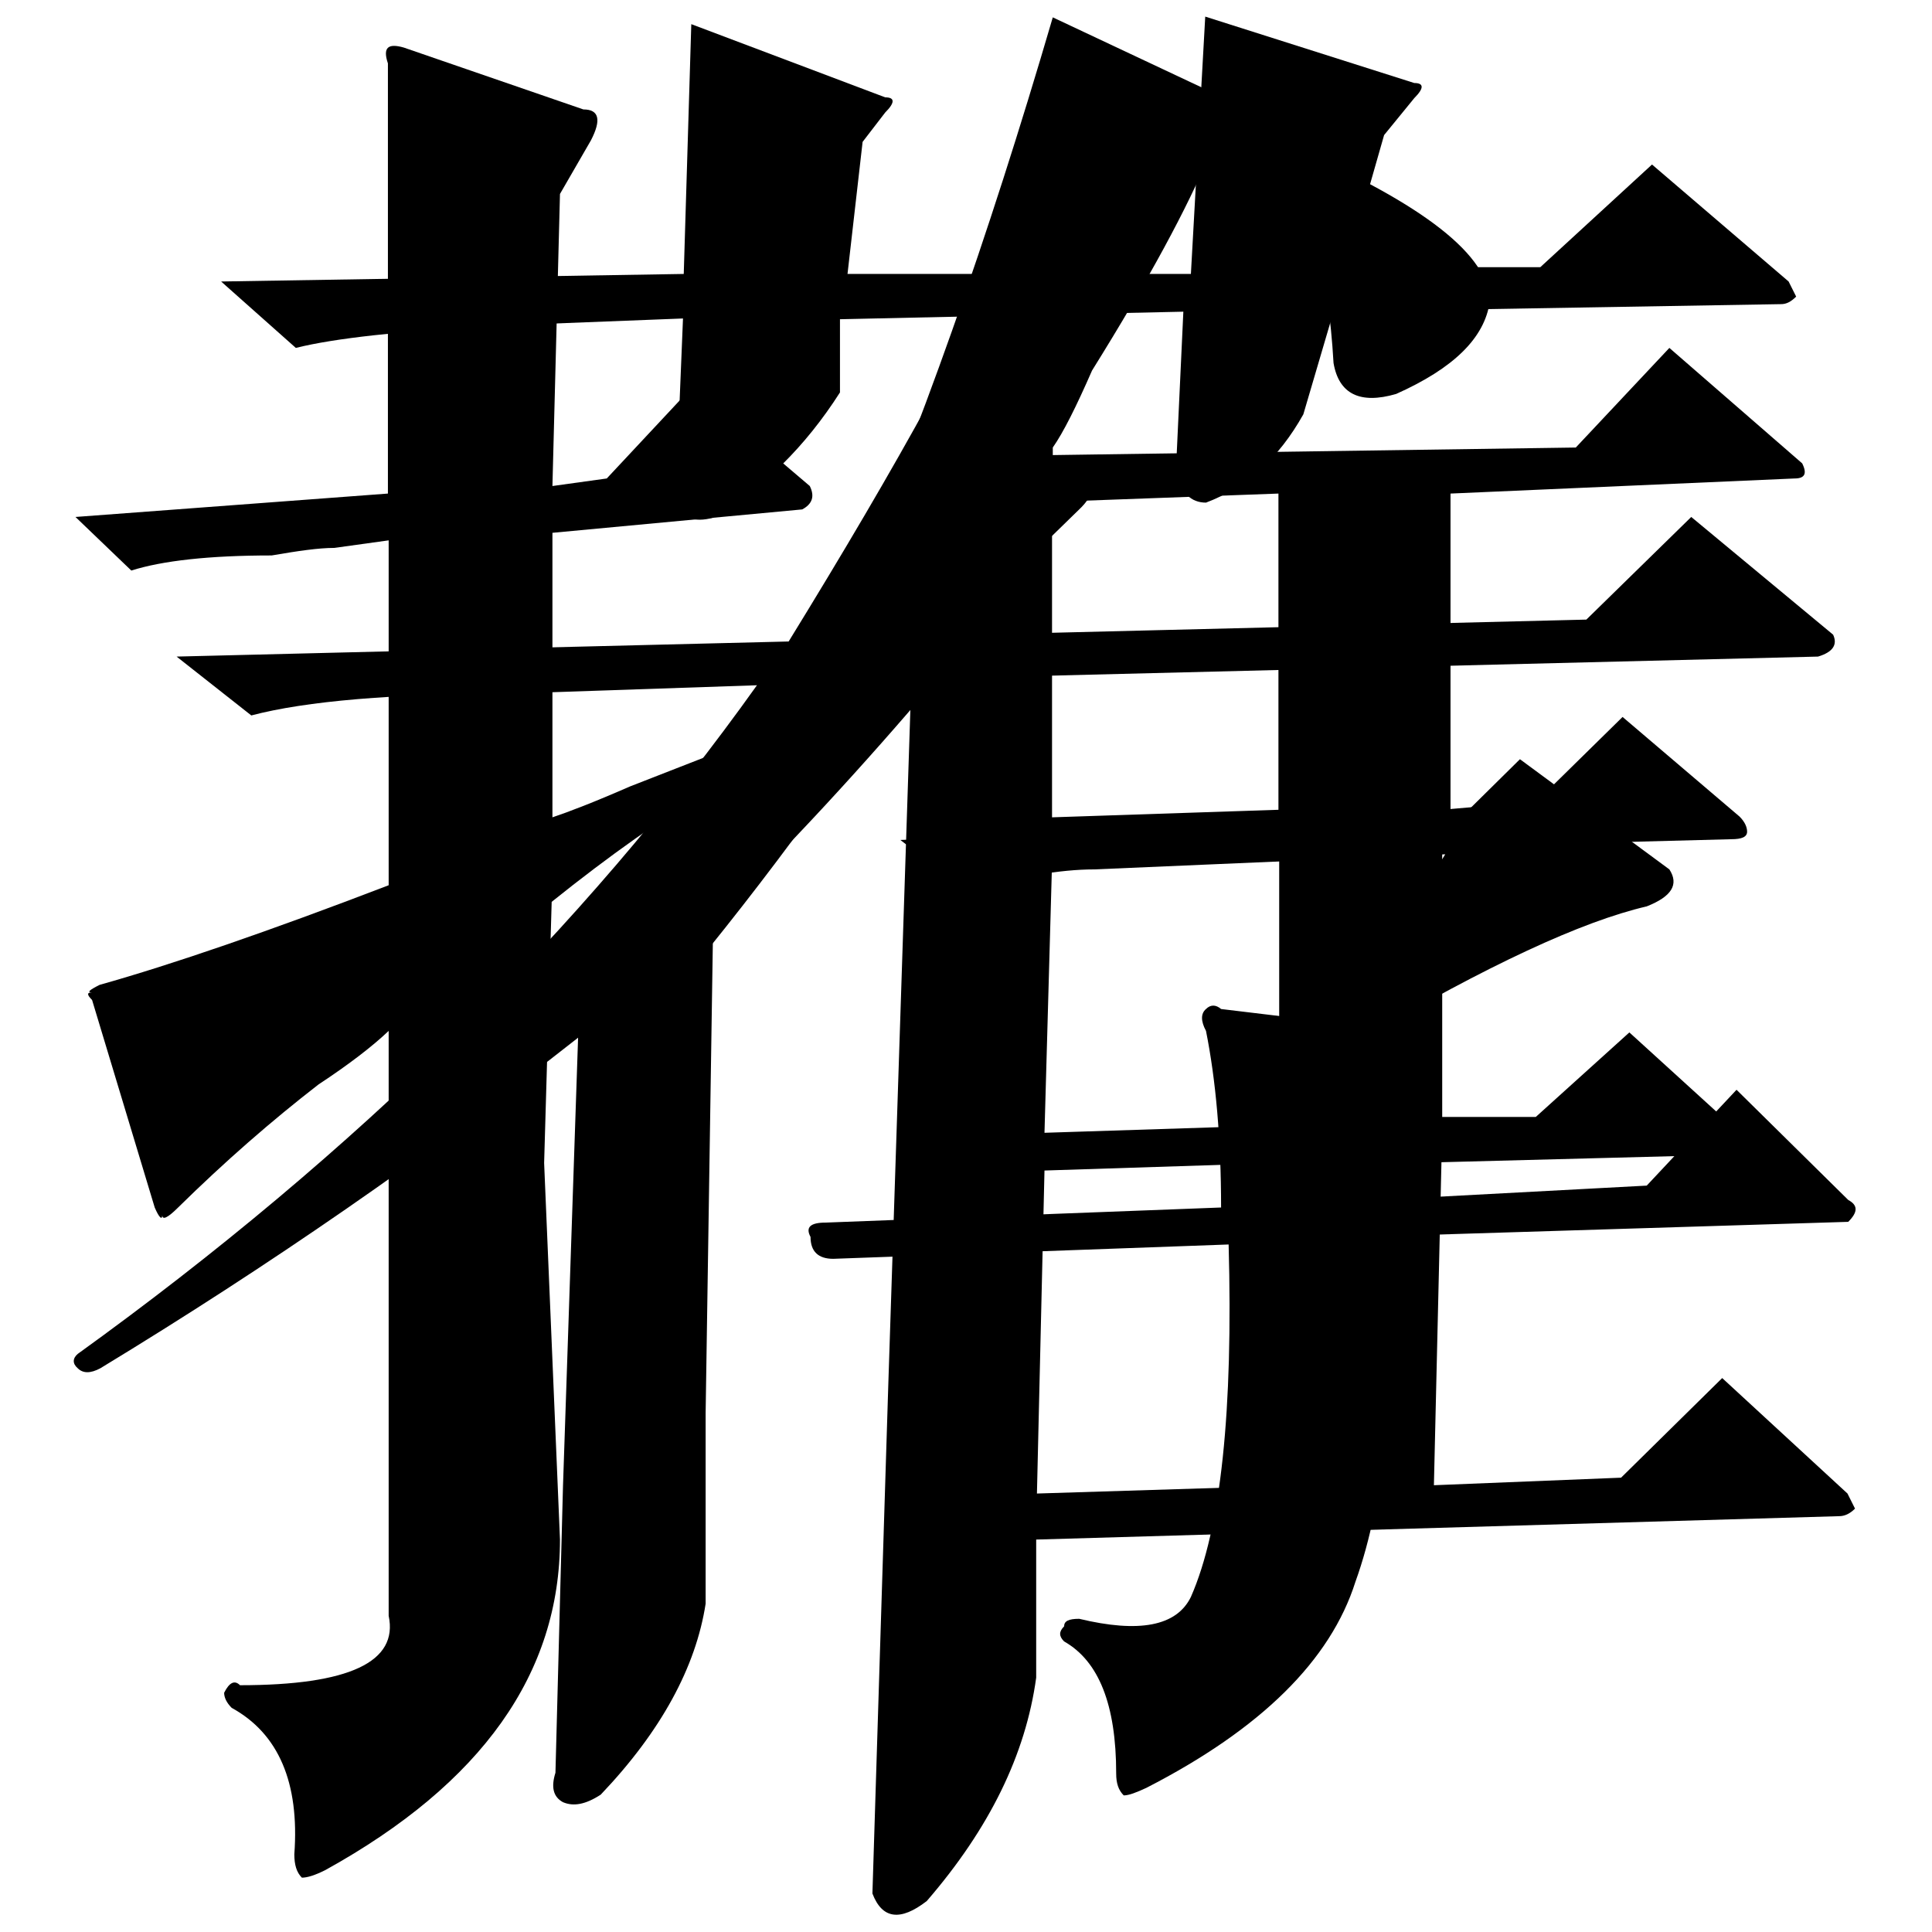 <?xml version="1.0" encoding="utf-8"?>
<!-- Svg Vector Icons : http://www.onlinewebfonts.com/icon -->
<!DOCTYPE svg PUBLIC "-//W3C//DTD SVG 1.1//EN" "http://www.w3.org/Graphics/SVG/1.1/DTD/svg11.dtd">
<svg version="1.1" xmlns="http://www.w3.org/2000/svg" xmlns:xlink="http://www.w3.org/1999/xlink" x="0px" y="0px" viewBox="0 0 256 256" enable-background="new 0 0 256 256" xml:space="preserve">
<g><g><path fill="#000000" d="M53.5,6.3l23.8,8.2c2.1,0,2.4,1.4,1,4.1l-4.1,7.1l-1,38.7l7.2-1l11.4-12.2l15.5,13.2c0.7,1.4,0.3,2.4-1,3.1l-33.1,3.1v37.7c2.1-0.7,5.5-2,10.3-4.1c6.9-2.7,12.1-4.7,15.5-6.1c1.4-0.7,1.7,0,1,2c-1.4,0.7-3.1,2-5.2,4.1c-6.9,4.1-14.1,9.2-21.7,15.3l-1,34.6l2.1,49.9c0,17.7-10.3,32.3-31.1,43.8c-1.4,0.7-2.4,1-3.1,1c-0.7-0.7-1-1.7-1-3.1c0.7-9.5-2.1-16-8.3-19.4c-0.7-0.7-1-1.4-1-2c0.7-1.4,1.4-1.7,2.1-1c14.5,0,21-3.1,19.7-9.2v-77.5c-2.1,2-5.2,4.4-9.3,7.1c-6.2,4.8-12.4,10.2-18.6,16.3c-1.4,1.4-2.1,1.7-2.1,1c0,0.7-0.4,0.4-1-1l-8.3-27.5c-0.7-0.7-0.7-1,0-1c-0.7,0-0.4-0.3,1-1c9.6-2.7,22.4-7.1,38.3-13.2V71.6l-7.2,1c-2.1,0-4.8,0.4-8.3,1c-8.3,0-14.5,0.7-18.6,2L10,68.5l41.4-3.1v-7.1c0-23.1,0-39.8,0-49.9C50.7,6.3,51.4,5.7,53.5,6.3z M84.6,136.8c-1.4,0.7-2.4,0.7-3.1,0c-0.7-0.7-0.7-1.4,0-2c21.4-29.2,40.7-73.4,58-132.5l23.8,11.2l2.1,1c0,0.7-0.7,1.4-2.1,2l-3.1,4.1c-2.8,6.8-7.9,16.3-15.5,28.5c-2.1,4.8-3.8,8.2-5.2,10.2v1l69.3-1l12.4-13.2l17.6,15.3c0.7,1.4,0.3,2-1,2l-45.6,2v41.8l11.4-1L215,95l15.5,13.2c0.7,0.7,1,1.4,1,2c0,0.7-0.7,1-2.1,1l-38.3,1V148h12.4l12.4-11.2l14.5,13.2l1,1c0,0.7-0.7,1.4-2.1,2l-38.3,1l-1,42.8l24.8-1l13.4-13.2l16.6,15.3l1,2c-0.7,0.7-1.4,1-2.1,1L137.3,204v18.3c-1.4,10.2-6.2,20-14.5,29.6c-3.5,2.7-5.9,2.4-7.2-1l2.1-67.3l3.1-94.8C109,106.6,97,122.5,84.6,136.8z M138.4,155.1l-1,42.8l32.1-1v-42.8L138.4,155.1z M139.4,114.4l-1,35.7l31.1-1v-35.7L139.4,114.4z M139.4,66.5v41.8l30-1V65.4L139.4,66.5z M171.5,19.6c17.2,7.5,25.9,14.3,25.9,20.4c-0.7,4.8-4.8,8.8-12.4,12.2c-4.8,1.4-7.6,0-8.3-4.1c-0.7-12.2-3.1-21-7.2-26.5C168.7,20.3,169.4,19.6,171.5,19.6z"/><path fill="#000000" d="M67.9,91.9c-15.8,0-27.4,1-34.6,2.9L23.4,87l81.1-2c7.2-11.7,13.5-22.4,18.8-32.1L143,63.6c2,0.7,2,2,0,3.9l-4,3.9c-1.3,2-3.6,4.9-6.9,8.8c-1.3,2-2.3,3.3-3,3.9l81.1-2l13.9-13.6l18.8,15.6c0.6,1.3,0,2.3-2,2.9l-116.7,2.9c-9.9,11.7-19.8,22.4-29.7,32.1l-1,65.2v25.3c-1.3,8.4-5.9,16.9-13.9,25.3c-2,1.3-3.6,1.6-5,1c-1.3-0.7-1.6-2-1-3.9l1-38l2-59.4c-19.8,15.6-40.9,30.2-63.3,43.8c-1.3,0.7-2.3,0.7-3,0c-0.7-0.6-0.7-1.3,0-1.9c36.9-26.6,66.9-56.2,90-88.6L67.9,91.9z M64.9,43.2c-11.9,0.7-20.5,1.6-25.7,2.9l-9.9-8.8l61.3-1l1-33.1l25.7,9.7c1.3,0,1.3,0.7,0,2l-3,3.9l-2,17.5h45.5l1.9-34.1l27.7,8.8c1.3,0,1.3,0.7,0,2l-4,4.9l-5,17.5h25.7l14.8-13.6L237,37.3l1,2c-0.7,0.7-1.3,1-2,1l-59.3,1l-4,13.6c-3.3,5.9-7.6,9.7-12.9,11.7c-2,0-3.3-1.3-4-3.9l1-21.4l-45.5,1v9.7c-4.6,7.2-10.2,12.7-16.8,16.6c-2.6,0.7-4.3,0-5-2l1-24.4L64.9,43.2z M110.4,166.8c-2,0-3-1-3-2.9c-0.7-1.3,0-1.9,2-1.9l52.4-2c0-9.1-0.7-16.9-2-23.4c-0.7-1.3-0.7-2.3,0-2.9c0.6-0.6,1.3-0.6,2,0l15.8,1.9l13.9-22.4l-46.5,2c-4.6,0-10.2,1-16.8,2.9l-8.9-6.8l74.2-2.9l7.9-7.8l19.8,14.6c1.3,2,0.3,3.6-3,4.9c-8.6,2-21.1,7.8-37.6,17.5c1.3,6.5,2,13.6,2,21.4l35.6-1.9l11.9-12.7l14.8,14.6c1.3,0.7,1.3,1.6,0,2.9l-61.3,1.9c1.3,19.5,0,34.7-4,45.8c-3.3,10.4-12.5,19.5-27.7,27.3c-1.3,0.6-2.3,1-3,1c-0.7-0.7-1-1.6-1-2.9c0-9.1-2.3-14.9-6.9-17.5c-0.7-0.7-0.7-1.3,0-2c0-0.7,0.6-1,2-1c7.9,1.9,12.9,1,14.8-2.9c4-9.1,5.6-24.7,5-46.7L110.4,166.8z"/></g></g>
</svg>